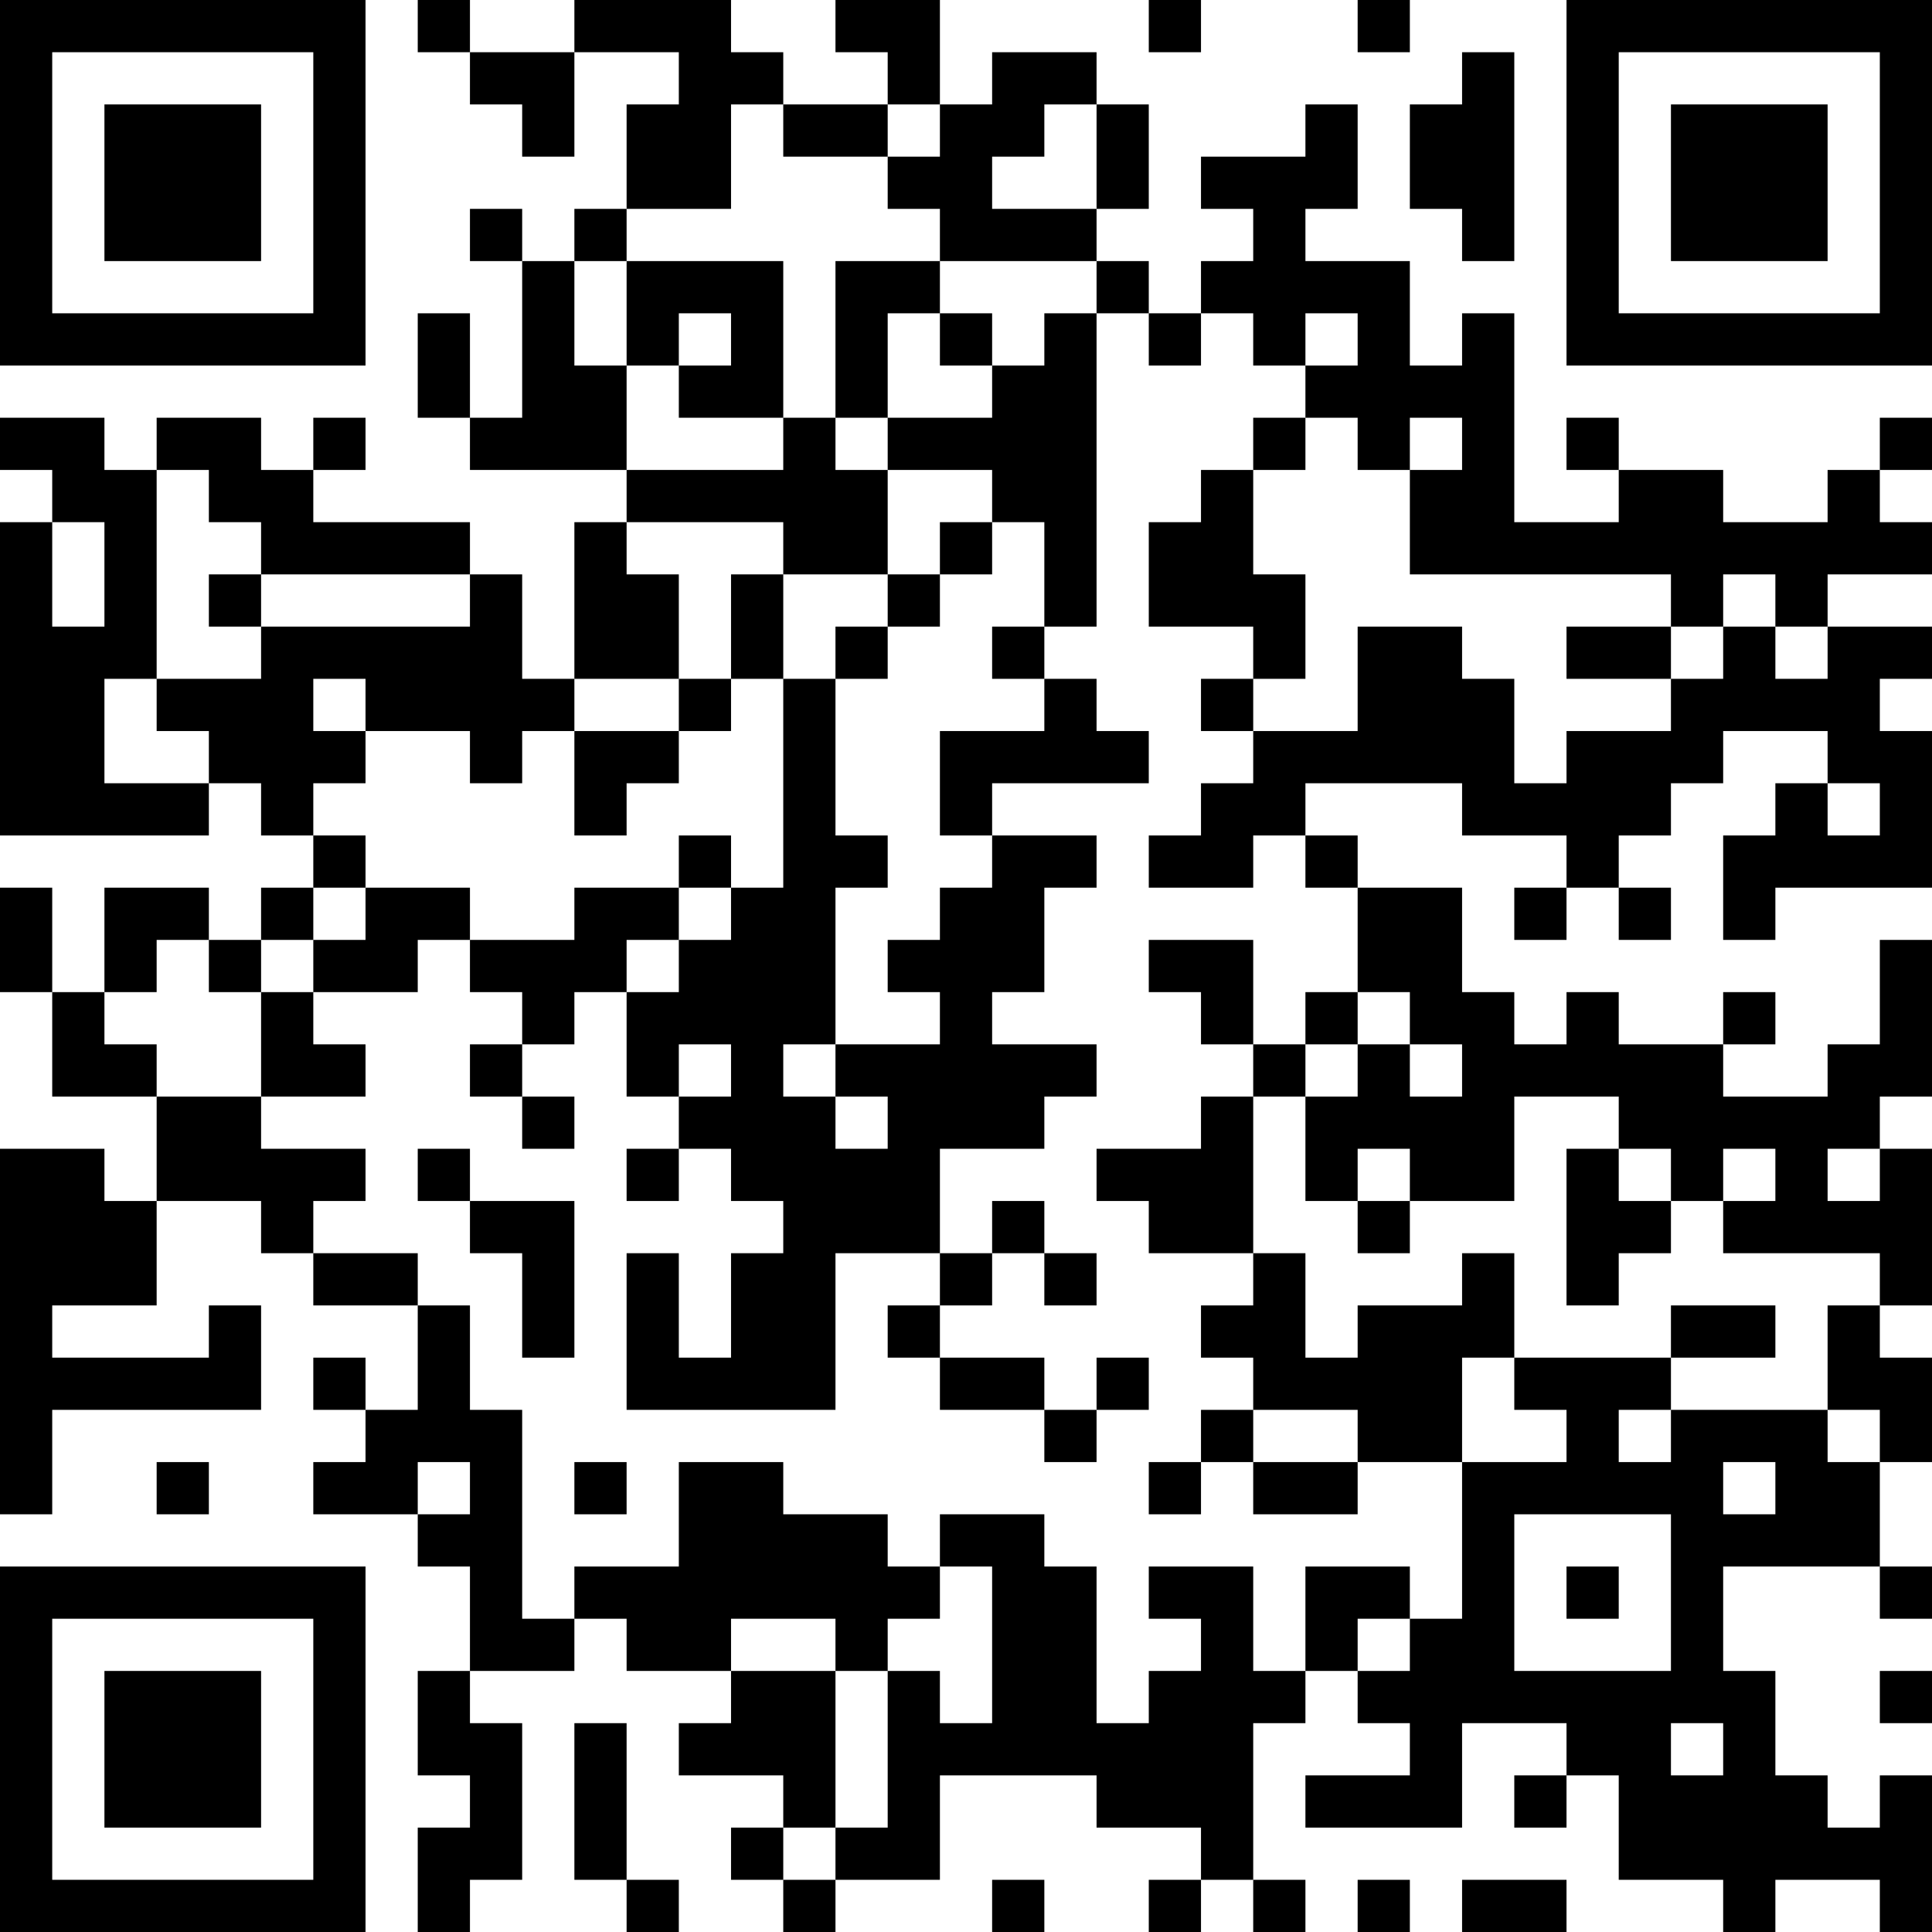 <?xml version="1.0" encoding="UTF-8"?>
<svg xmlns="http://www.w3.org/2000/svg" version="1.1" width="400" height="400" viewBox="0 0 400 400"><rect x="0" y="0" width="400" height="400" fill="#ffffff"/><g transform="scale(10.811)"><g transform="translate(0,0)"><path fill-rule="evenodd" d="M8 0L8 1L9 1L9 2L10 2L10 3L11 3L11 1L13 1L13 2L12 2L12 4L11 4L11 5L10 5L10 4L9 4L9 5L10 5L10 8L9 8L9 6L8 6L8 8L9 8L9 9L12 9L12 10L11 10L11 13L10 13L10 11L9 11L9 10L6 10L6 9L7 9L7 8L6 8L6 9L5 9L5 8L3 8L3 9L2 9L2 8L0 8L0 9L1 9L1 10L0 10L0 16L4 16L4 15L5 15L5 16L6 16L6 17L5 17L5 18L4 18L4 17L2 17L2 19L1 19L1 17L0 17L0 19L1 19L1 21L3 21L3 23L2 23L2 22L0 22L0 29L1 29L1 27L5 27L5 25L4 25L4 26L1 26L1 25L3 25L3 23L5 23L5 24L6 24L6 25L8 25L8 27L7 27L7 26L6 26L6 27L7 27L7 28L6 28L6 29L8 29L8 30L9 30L9 32L8 32L8 34L9 34L9 35L8 35L8 37L9 37L9 36L10 36L10 33L9 33L9 32L11 32L11 31L12 31L12 32L14 32L14 33L13 33L13 34L15 34L15 35L14 35L14 36L15 36L15 37L16 37L16 36L18 36L18 34L21 34L21 35L23 35L23 36L22 36L22 37L23 37L23 36L24 36L24 37L25 37L25 36L24 36L24 33L25 33L25 32L26 32L26 33L27 33L27 34L25 34L25 35L28 35L28 33L30 33L30 34L29 34L29 35L30 35L30 34L31 34L31 36L33 36L33 37L34 37L34 36L36 36L36 37L37 37L37 34L36 34L36 35L35 35L35 34L34 34L34 32L33 32L33 30L36 30L36 31L37 31L37 30L36 30L36 28L37 28L37 26L36 26L36 25L37 25L37 22L36 22L36 21L37 21L37 18L36 18L36 20L35 20L35 21L33 21L33 20L34 20L34 19L33 19L33 20L31 20L31 19L30 19L30 20L29 20L29 19L28 19L28 17L26 17L26 16L25 16L25 15L28 15L28 16L30 16L30 17L29 17L29 18L30 18L30 17L31 17L31 18L32 18L32 17L31 17L31 16L32 16L32 15L33 15L33 14L35 14L35 15L34 15L34 16L33 16L33 18L34 18L34 17L37 17L37 14L36 14L36 13L37 13L37 12L35 12L35 11L37 11L37 10L36 10L36 9L37 9L37 8L36 8L36 9L35 9L35 10L33 10L33 9L31 9L31 8L30 8L30 9L31 9L31 10L29 10L29 6L28 6L28 7L27 7L27 5L25 5L25 4L26 4L26 2L25 2L25 3L23 3L23 4L24 4L24 5L23 5L23 6L22 6L22 5L21 5L21 4L22 4L22 2L21 2L21 1L19 1L19 2L18 2L18 0L16 0L16 1L17 1L17 2L15 2L15 1L14 1L14 0L11 0L11 1L9 1L9 0ZM22 0L22 1L23 1L23 0ZM26 0L26 1L27 1L27 0ZM28 1L28 2L27 2L27 4L28 4L28 5L29 5L29 1ZM14 2L14 4L12 4L12 5L11 5L11 7L12 7L12 9L15 9L15 8L16 8L16 9L17 9L17 11L15 11L15 10L12 10L12 11L13 11L13 13L11 13L11 14L10 14L10 15L9 15L9 14L7 14L7 13L6 13L6 14L7 14L7 15L6 15L6 16L7 16L7 17L6 17L6 18L5 18L5 19L4 19L4 18L3 18L3 19L2 19L2 20L3 20L3 21L5 21L5 22L7 22L7 23L6 23L6 24L8 24L8 25L9 25L9 27L10 27L10 31L11 31L11 30L13 30L13 28L15 28L15 29L17 29L17 30L18 30L18 31L17 31L17 32L16 32L16 31L14 31L14 32L16 32L16 35L15 35L15 36L16 36L16 35L17 35L17 32L18 32L18 33L19 33L19 30L18 30L18 29L20 29L20 30L21 30L21 33L22 33L22 32L23 32L23 31L22 31L22 30L24 30L24 32L25 32L25 30L27 30L27 31L26 31L26 32L27 32L27 31L28 31L28 28L30 28L30 27L29 27L29 26L32 26L32 27L31 27L31 28L32 28L32 27L35 27L35 28L36 28L36 27L35 27L35 25L36 25L36 24L33 24L33 23L34 23L34 22L33 22L33 23L32 23L32 22L31 22L31 21L29 21L29 23L27 23L27 22L26 22L26 23L25 23L25 21L26 21L26 20L27 20L27 21L28 21L28 20L27 20L27 19L26 19L26 17L25 17L25 16L24 16L24 17L22 17L22 16L23 16L23 15L24 15L24 14L26 14L26 12L28 12L28 13L29 13L29 15L30 15L30 14L32 14L32 13L33 13L33 12L34 12L34 13L35 13L35 12L34 12L34 11L33 11L33 12L32 12L32 11L27 11L27 9L28 9L28 8L27 8L27 9L26 9L26 8L25 8L25 7L26 7L26 6L25 6L25 7L24 7L24 6L23 6L23 7L22 7L22 6L21 6L21 5L18 5L18 4L17 4L17 3L18 3L18 2L17 2L17 3L15 3L15 2ZM20 2L20 3L19 3L19 4L21 4L21 2ZM12 5L12 7L13 7L13 8L15 8L15 5ZM16 5L16 8L17 8L17 9L19 9L19 10L18 10L18 11L17 11L17 12L16 12L16 13L15 13L15 11L14 11L14 13L13 13L13 14L11 14L11 16L12 16L12 15L13 15L13 14L14 14L14 13L15 13L15 17L14 17L14 16L13 16L13 17L11 17L11 18L9 18L9 17L7 17L7 18L6 18L6 19L5 19L5 21L7 21L7 20L6 20L6 19L8 19L8 18L9 18L9 19L10 19L10 20L9 20L9 21L10 21L10 22L11 22L11 21L10 21L10 20L11 20L11 19L12 19L12 21L13 21L13 22L12 22L12 23L13 23L13 22L14 22L14 23L15 23L15 24L14 24L14 26L13 26L13 24L12 24L12 27L16 27L16 24L18 24L18 25L17 25L17 26L18 26L18 27L20 27L20 28L21 28L21 27L22 27L22 26L21 26L21 27L20 27L20 26L18 26L18 25L19 25L19 24L20 24L20 25L21 25L21 24L20 24L20 23L19 23L19 24L18 24L18 22L20 22L20 21L21 21L21 20L19 20L19 19L20 19L20 17L21 17L21 16L19 16L19 15L22 15L22 14L21 14L21 13L20 13L20 12L21 12L21 6L20 6L20 7L19 7L19 6L18 6L18 5ZM13 6L13 7L14 7L14 6ZM17 6L17 8L19 8L19 7L18 7L18 6ZM24 8L24 9L23 9L23 10L22 10L22 12L24 12L24 13L23 13L23 14L24 14L24 13L25 13L25 11L24 11L24 9L25 9L25 8ZM3 9L3 13L2 13L2 15L4 15L4 14L3 14L3 13L5 13L5 12L9 12L9 11L5 11L5 10L4 10L4 9ZM1 10L1 12L2 12L2 10ZM19 10L19 11L18 11L18 12L17 12L17 13L16 13L16 16L17 16L17 17L16 17L16 20L15 20L15 21L16 21L16 22L17 22L17 21L16 21L16 20L18 20L18 19L17 19L17 18L18 18L18 17L19 17L19 16L18 16L18 14L20 14L20 13L19 13L19 12L20 12L20 10ZM4 11L4 12L5 12L5 11ZM30 12L30 13L32 13L32 12ZM35 15L35 16L36 16L36 15ZM13 17L13 18L12 18L12 19L13 19L13 18L14 18L14 17ZM22 18L22 19L23 19L23 20L24 20L24 21L23 21L23 22L21 22L21 23L22 23L22 24L24 24L24 25L23 25L23 26L24 26L24 27L23 27L23 28L22 28L22 29L23 29L23 28L24 28L24 29L26 29L26 28L28 28L28 26L29 26L29 24L28 24L28 25L26 25L26 26L25 26L25 24L24 24L24 21L25 21L25 20L26 20L26 19L25 19L25 20L24 20L24 18ZM13 20L13 21L14 21L14 20ZM8 22L8 23L9 23L9 24L10 24L10 26L11 26L11 23L9 23L9 22ZM30 22L30 25L31 25L31 24L32 24L32 23L31 23L31 22ZM35 22L35 23L36 23L36 22ZM26 23L26 24L27 24L27 23ZM32 25L32 26L34 26L34 25ZM24 27L24 28L26 28L26 27ZM3 28L3 29L4 29L4 28ZM8 28L8 29L9 29L9 28ZM11 28L11 29L12 29L12 28ZM33 28L33 29L34 29L34 28ZM29 29L29 32L32 32L32 29ZM30 30L30 31L31 31L31 30ZM36 32L36 33L37 33L37 32ZM11 33L11 36L12 36L12 37L13 37L13 36L12 36L12 33ZM32 33L32 34L33 34L33 33ZM19 36L19 37L20 37L20 36ZM26 36L26 37L27 37L27 36ZM28 36L28 37L30 37L30 36ZM0 0L0 7L7 7L7 0ZM1 1L1 6L6 6L6 1ZM2 2L2 5L5 5L5 2ZM30 0L30 7L37 7L37 0ZM31 1L31 6L36 6L36 1ZM32 2L32 5L35 5L35 2ZM0 30L0 37L7 37L7 30ZM1 31L1 36L6 36L6 31ZM2 32L2 35L5 35L5 32Z" fill="#000000"/></g></g></svg>
